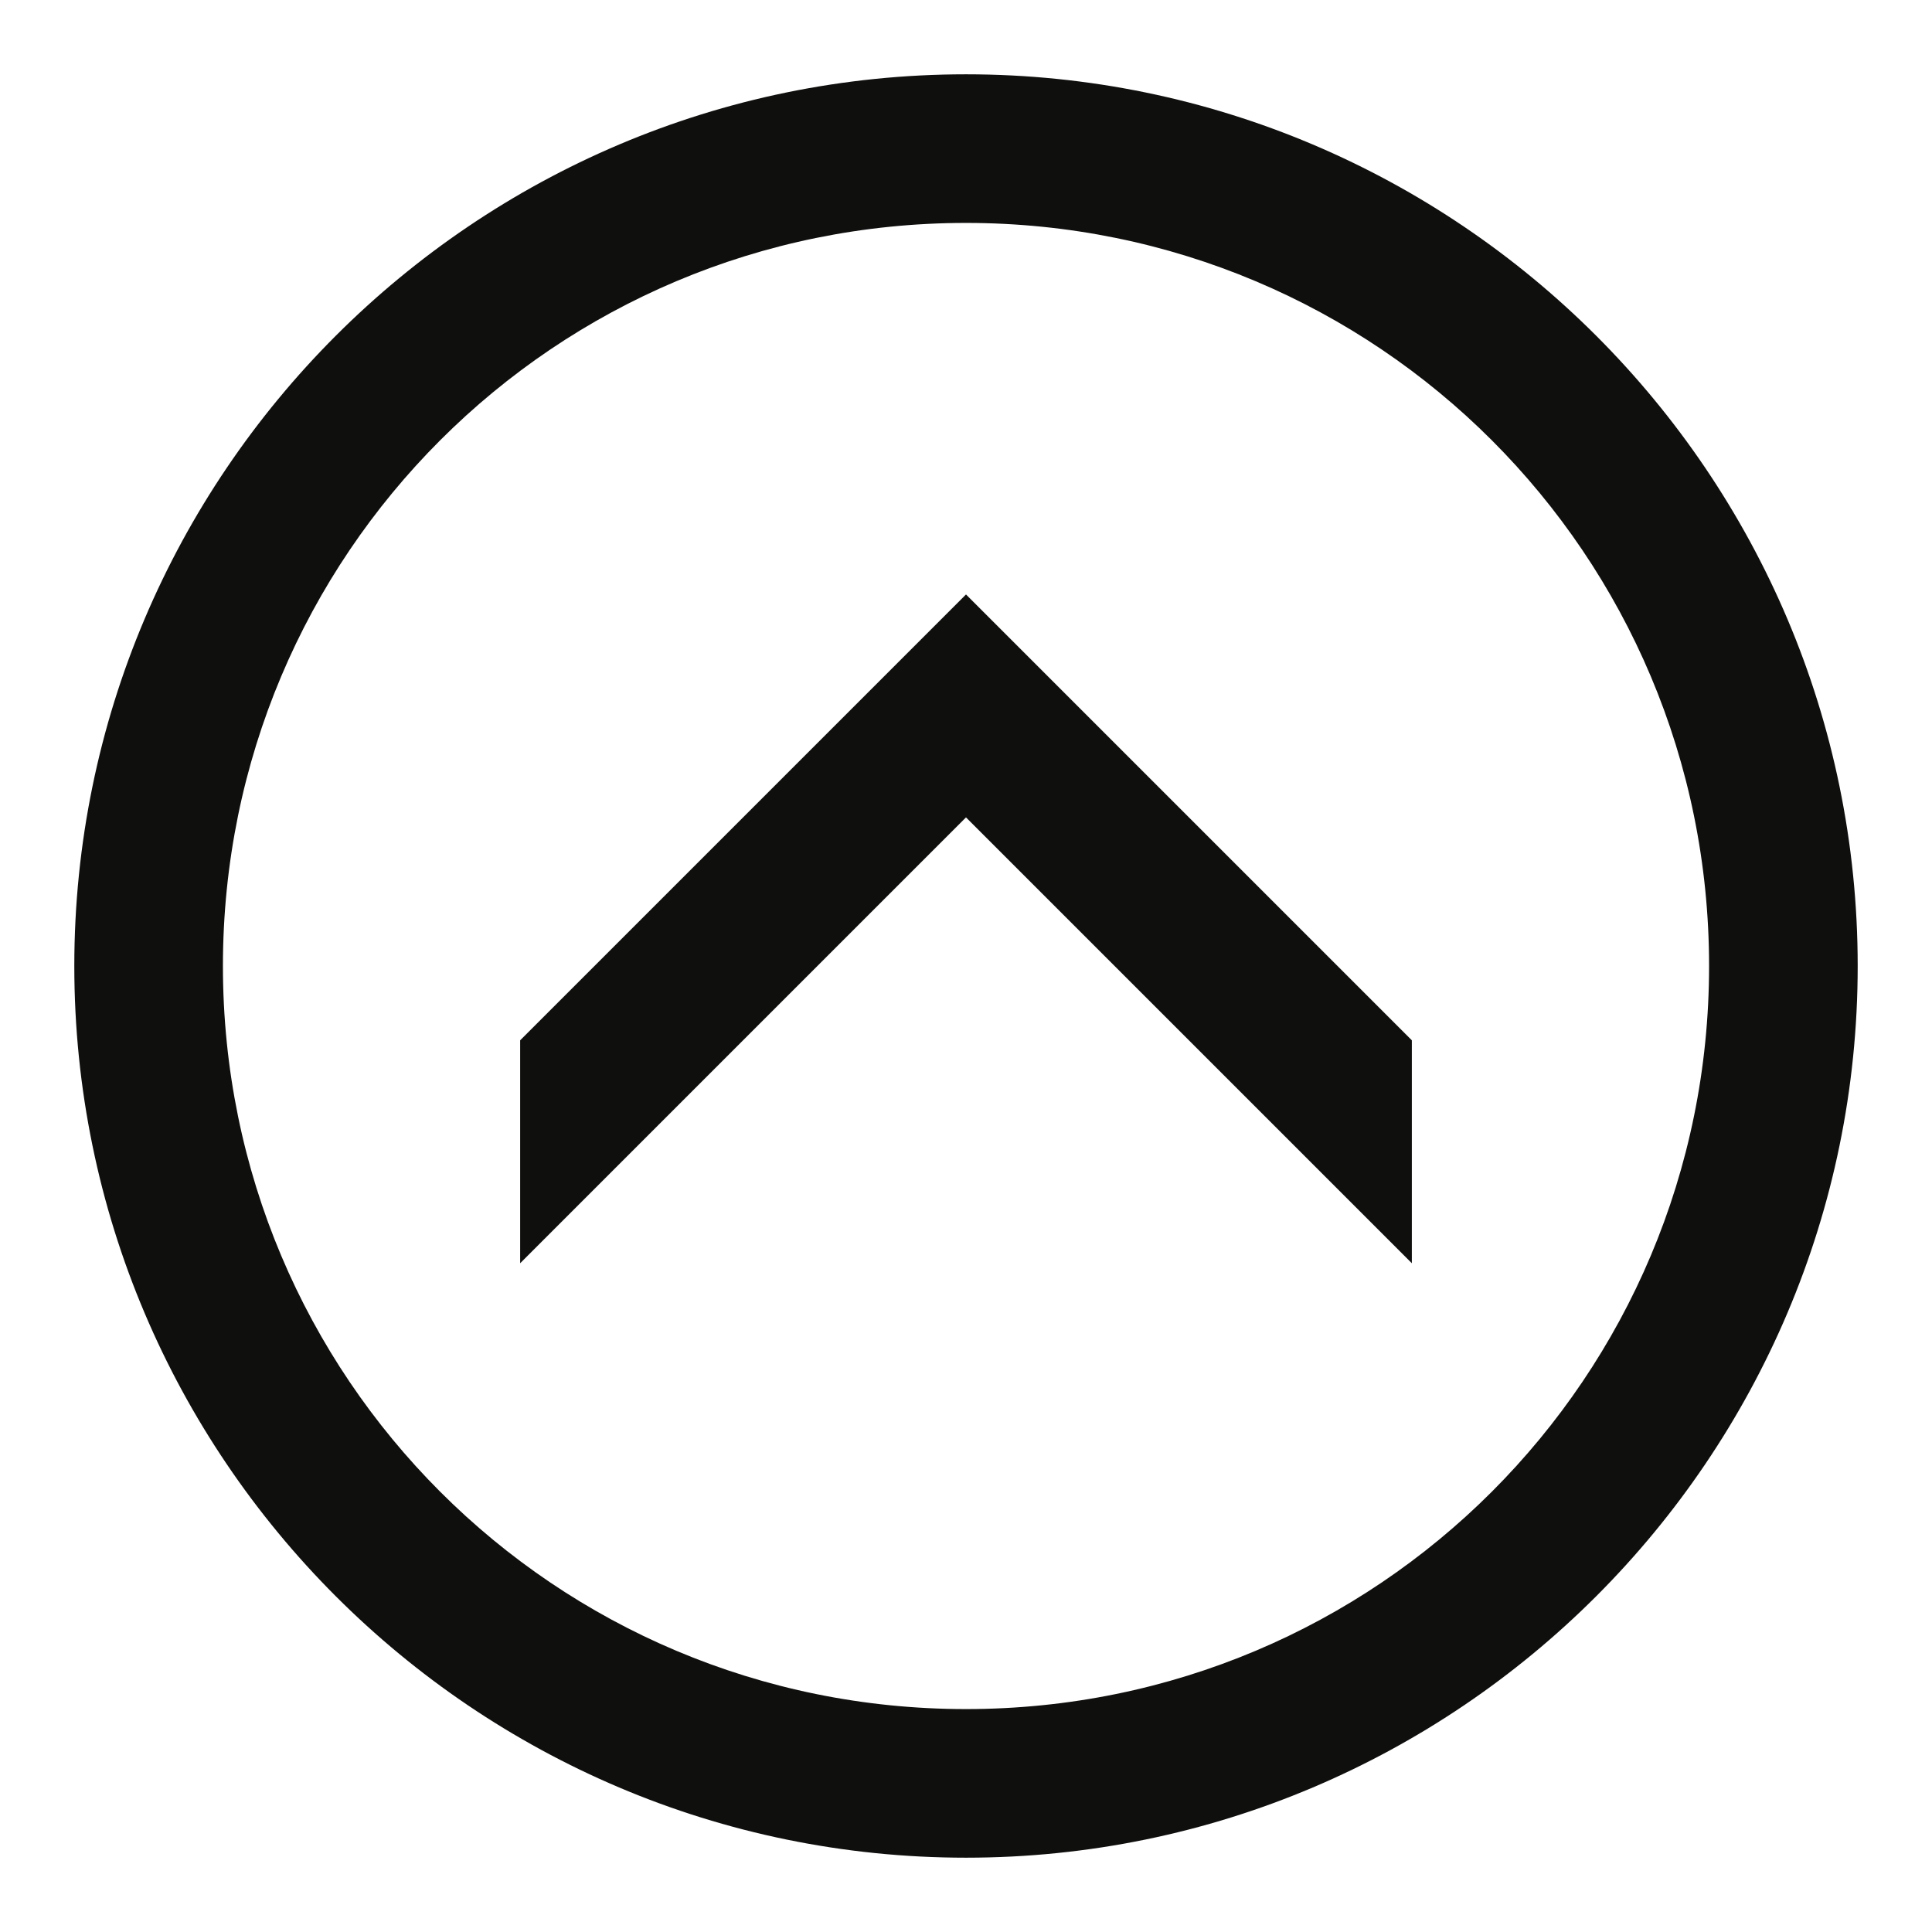 <svg xmlns="http://www.w3.org/2000/svg" viewBox="0 0 26 26">
  <path d="M13 1C6.383 1 1 6.383 1 13C1 19.617 6.383 25 13 25C19.617 25 25 19.617 25 13C25 6.383 19.617 1 13 1 Z M 13 3C18.535 3 23 7.465 23 13C23 18.535 18.535 23 13 23C7.465 23 3 18.535 3 13C3 7.465 7.465 3 13 3 Z M 13 8L7 14L7 17L13 11L19 17L19 14Z" fill="#0F0F0E" />
</svg>